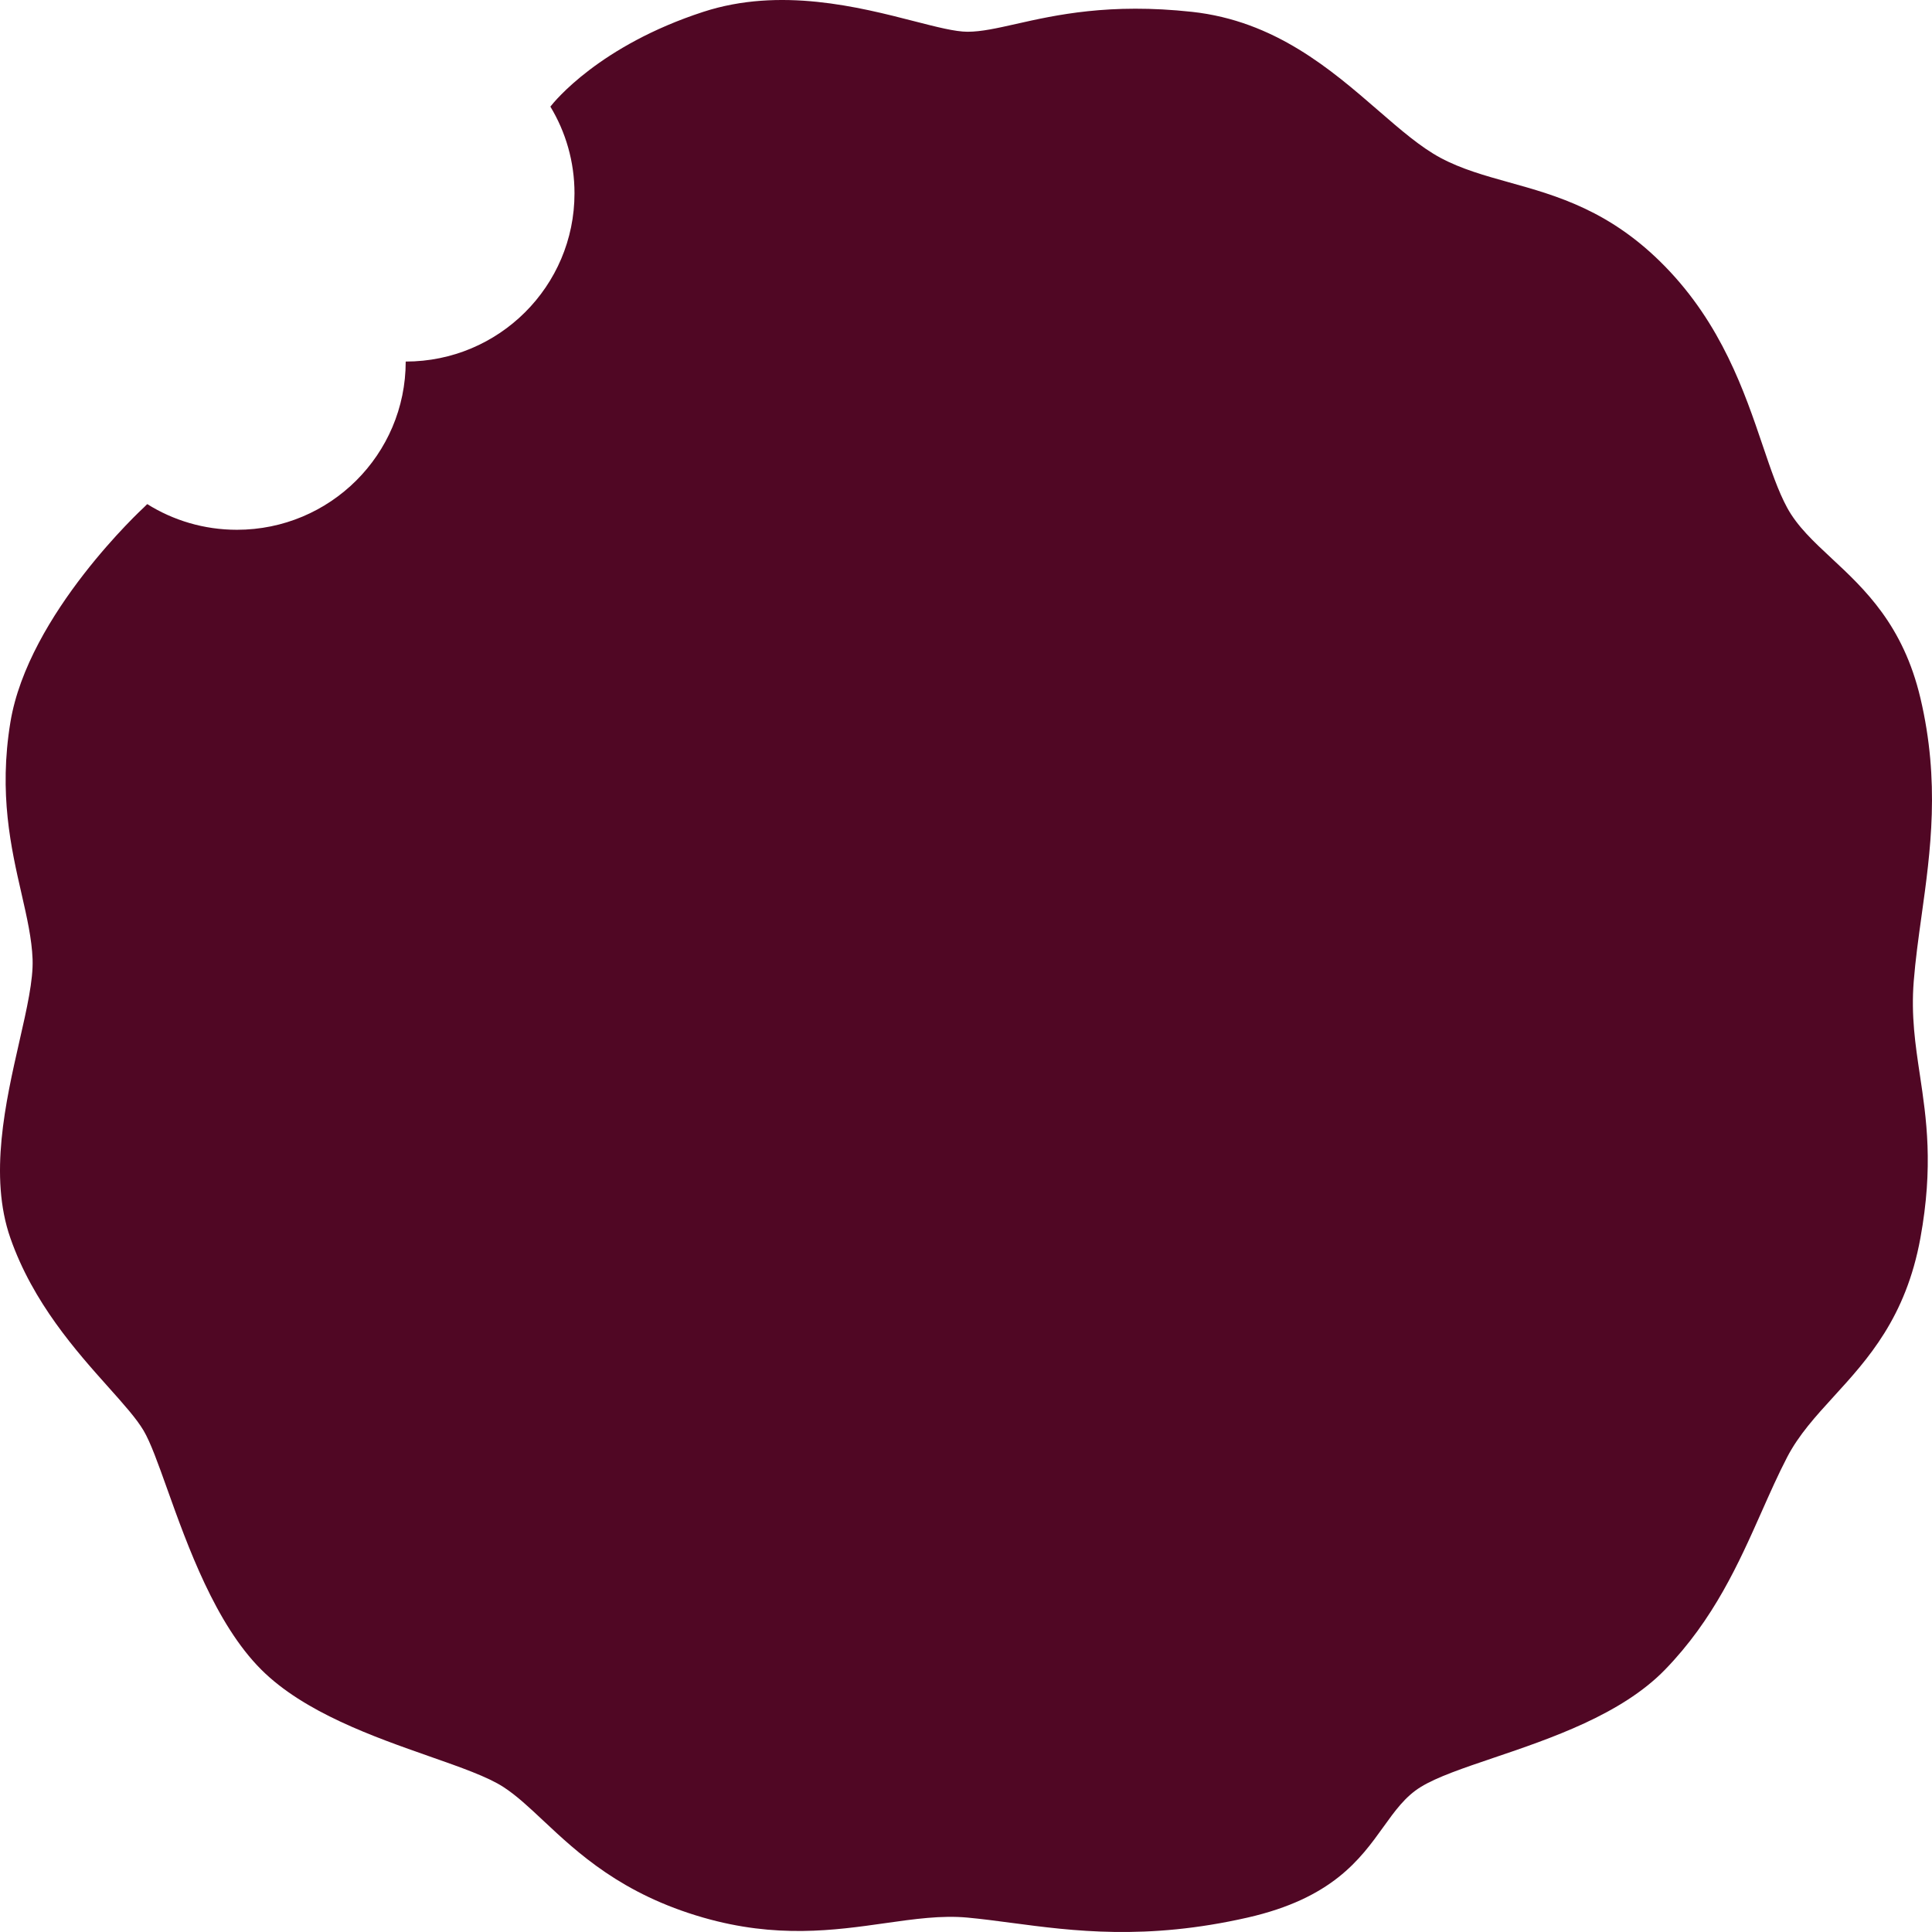 <svg fill="#500724" width="140" height="140" viewBox="0 0 140 140" xmlns="http://www.w3.org/2000/svg">
<path d="M104.396 11.444C102.949 10.671 101.486 9.403 99.873 8.005C96.462 5.048 92.381 1.511 86.371 0.858C80.401 0.209 76.481 1.092 73.623 1.736C72.244 2.046 71.112 2.301 70.116 2.301C69.221 2.301 67.886 1.958 66.246 1.537C62.282 0.518 56.543 -0.958 50.965 0.858C43.453 3.302 40.176 7.347 39.882 7.726C40.992 9.561 41.63 11.711 41.63 14.01C41.63 20.742 36.154 26.2 29.399 26.2C29.399 32.932 23.923 38.39 17.168 38.39C14.78 38.39 12.552 37.708 10.669 36.529L10.408 36.786C10.408 36.786 2.04 44.485 0.752 52.344C-0.096 57.52 0.801 61.444 1.559 64.757C1.951 66.474 2.306 68.028 2.361 69.506C2.418 71.019 1.944 73.098 1.406 75.458C0.405 79.856 -0.819 85.228 0.752 89.716C2.394 94.408 5.527 97.913 7.868 100.533C8.968 101.763 9.894 102.799 10.408 103.67C10.909 104.519 11.457 106.051 12.119 107.905C13.585 112.006 15.613 117.679 18.938 120.993C22.045 124.09 27.086 125.858 31.143 127.281C33.389 128.068 35.333 128.75 36.48 129.494C37.423 130.104 38.338 130.963 39.371 131.932C41.865 134.271 45.047 137.256 50.965 138.957C56.259 140.479 60.458 139.883 64.132 139.361C66.267 139.058 68.224 138.78 70.116 138.957C71.136 139.052 72.187 139.191 73.289 139.337C77.751 139.929 83.037 140.629 90.394 138.957C96.53 137.562 98.562 134.733 100.246 132.388C101.08 131.227 101.828 130.184 102.948 129.494C104.12 128.77 106.027 128.125 108.22 127.382C112.352 125.983 117.497 124.241 120.651 120.993C124.189 117.349 125.999 113.274 127.663 109.527C128.27 108.16 128.857 106.838 129.502 105.595C130.342 103.977 131.571 102.631 132.884 101.192C135.348 98.494 138.109 95.469 139.159 89.716C140.111 84.496 139.598 81.074 139.121 77.886C138.791 75.687 138.479 73.599 138.676 71.11C138.8 69.546 139.019 67.971 139.244 66.356C139.895 61.678 140.594 56.66 139.159 50.58C137.909 45.288 135.111 42.681 132.724 40.458C131.421 39.244 130.241 38.145 129.502 36.786C128.853 35.591 128.328 34.041 127.734 32.289C126.415 28.396 124.757 23.506 120.651 19.303C116.705 15.264 112.829 14.183 109.353 13.214C107.583 12.72 105.916 12.255 104.396 11.444Z"/>
</svg>
